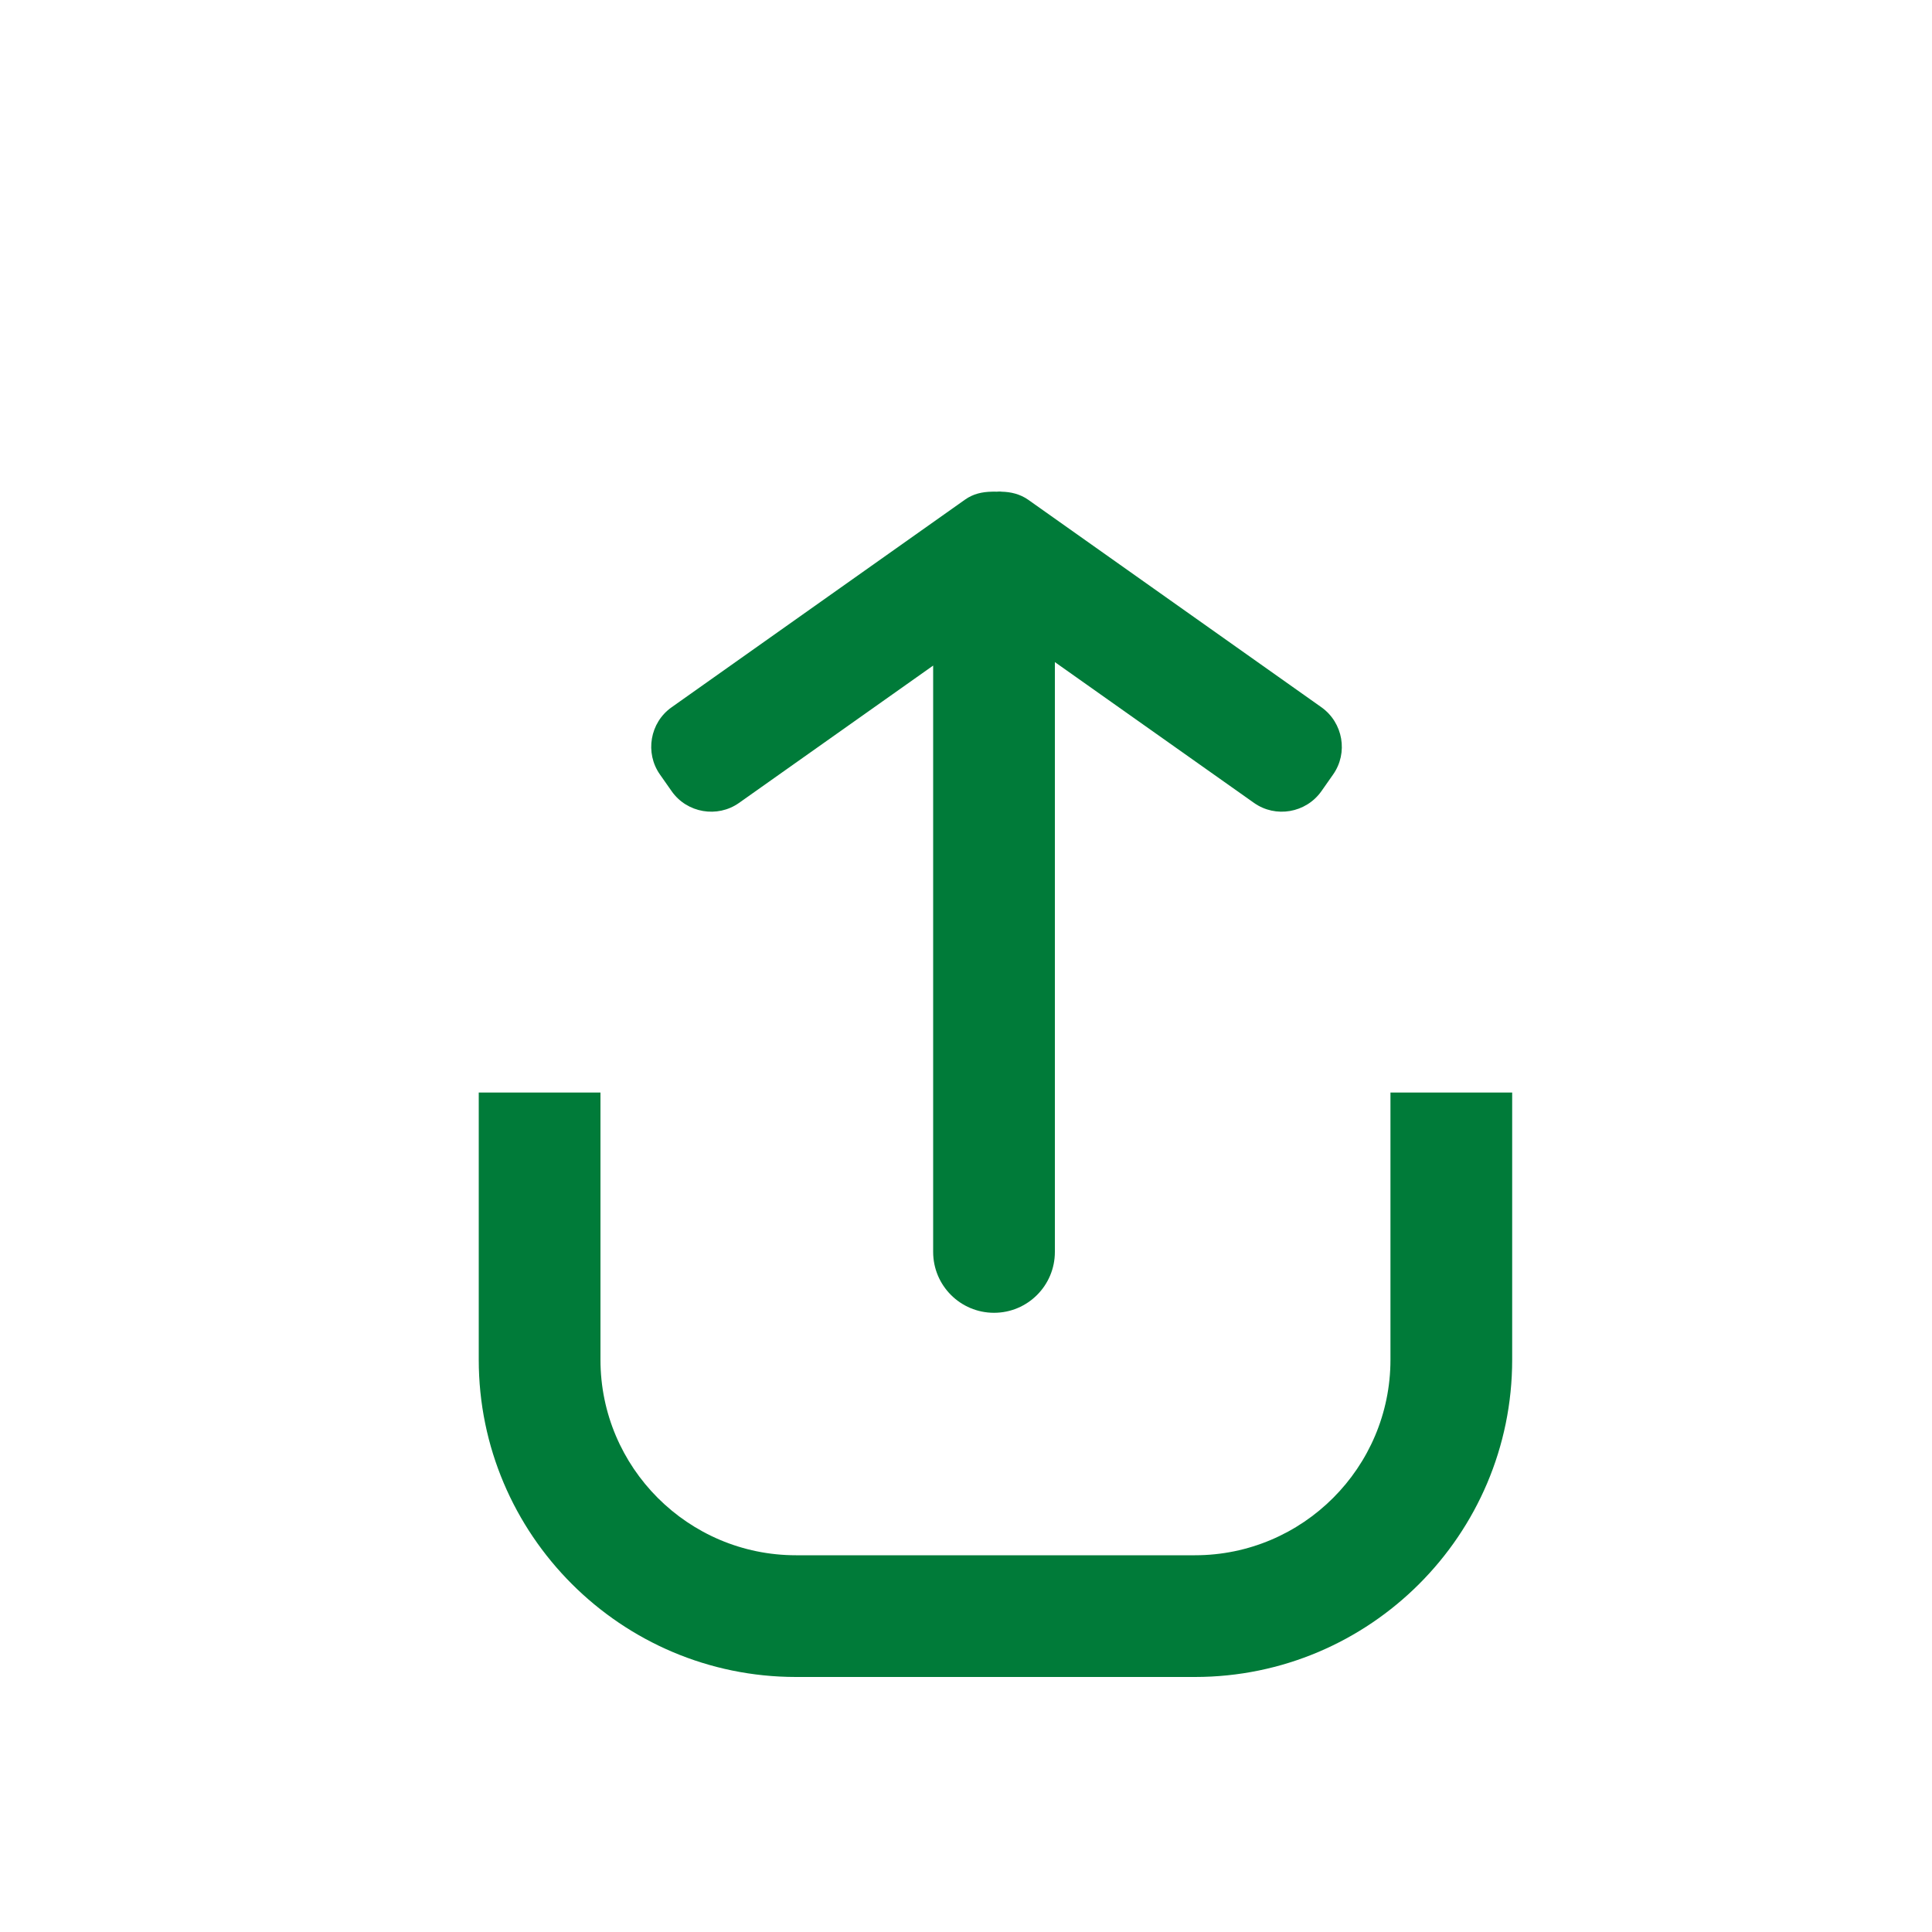 <?xml version="1.0" encoding="UTF-8"?>
<svg id="Layer_1" data-name="Layer 1" xmlns="http://www.w3.org/2000/svg" viewBox="0 0 100 100">
  <defs>
    <style>
      .cls-1 {
        fill: #007b39;
      }
    </style>
  </defs>
  <path class="cls-1" d="M31.08,56.55v13.83c0,5.58,4.54,10.12,10.12,10.12h20.65c5.58,0,10.12-4.54,10.12-10.12v-13.83h6.3v13.83c0,9.06-7.37,16.42-16.42,16.42h-20.65c-9.05,0-16.42-7.37-16.42-16.42v-13.83h6.3Z"/>
  <path class="cls-1" d="M68.4,36.61l-15.19-10.75c-.42-.29-.89-.4-1.37-.41-.09-.02-.17,0-.26,0-.09,0-.17-.01-.26,0-.48.01-.95.11-1.37.41l-15.19,10.75c-1.12.79-1.39,2.36-.6,3.48l.61.87c.79,1.12,2.36,1.39,3.48.6l10.05-7.11v30.35c0,1.74,1.41,3.15,3.15,3.15s3.15-1.41,3.15-3.15v-30.53l10.31,7.29c1.12.79,2.68.52,3.48-.6l.61-.87c.79-1.12.52-2.68-.6-3.48Z"/>
</svg>